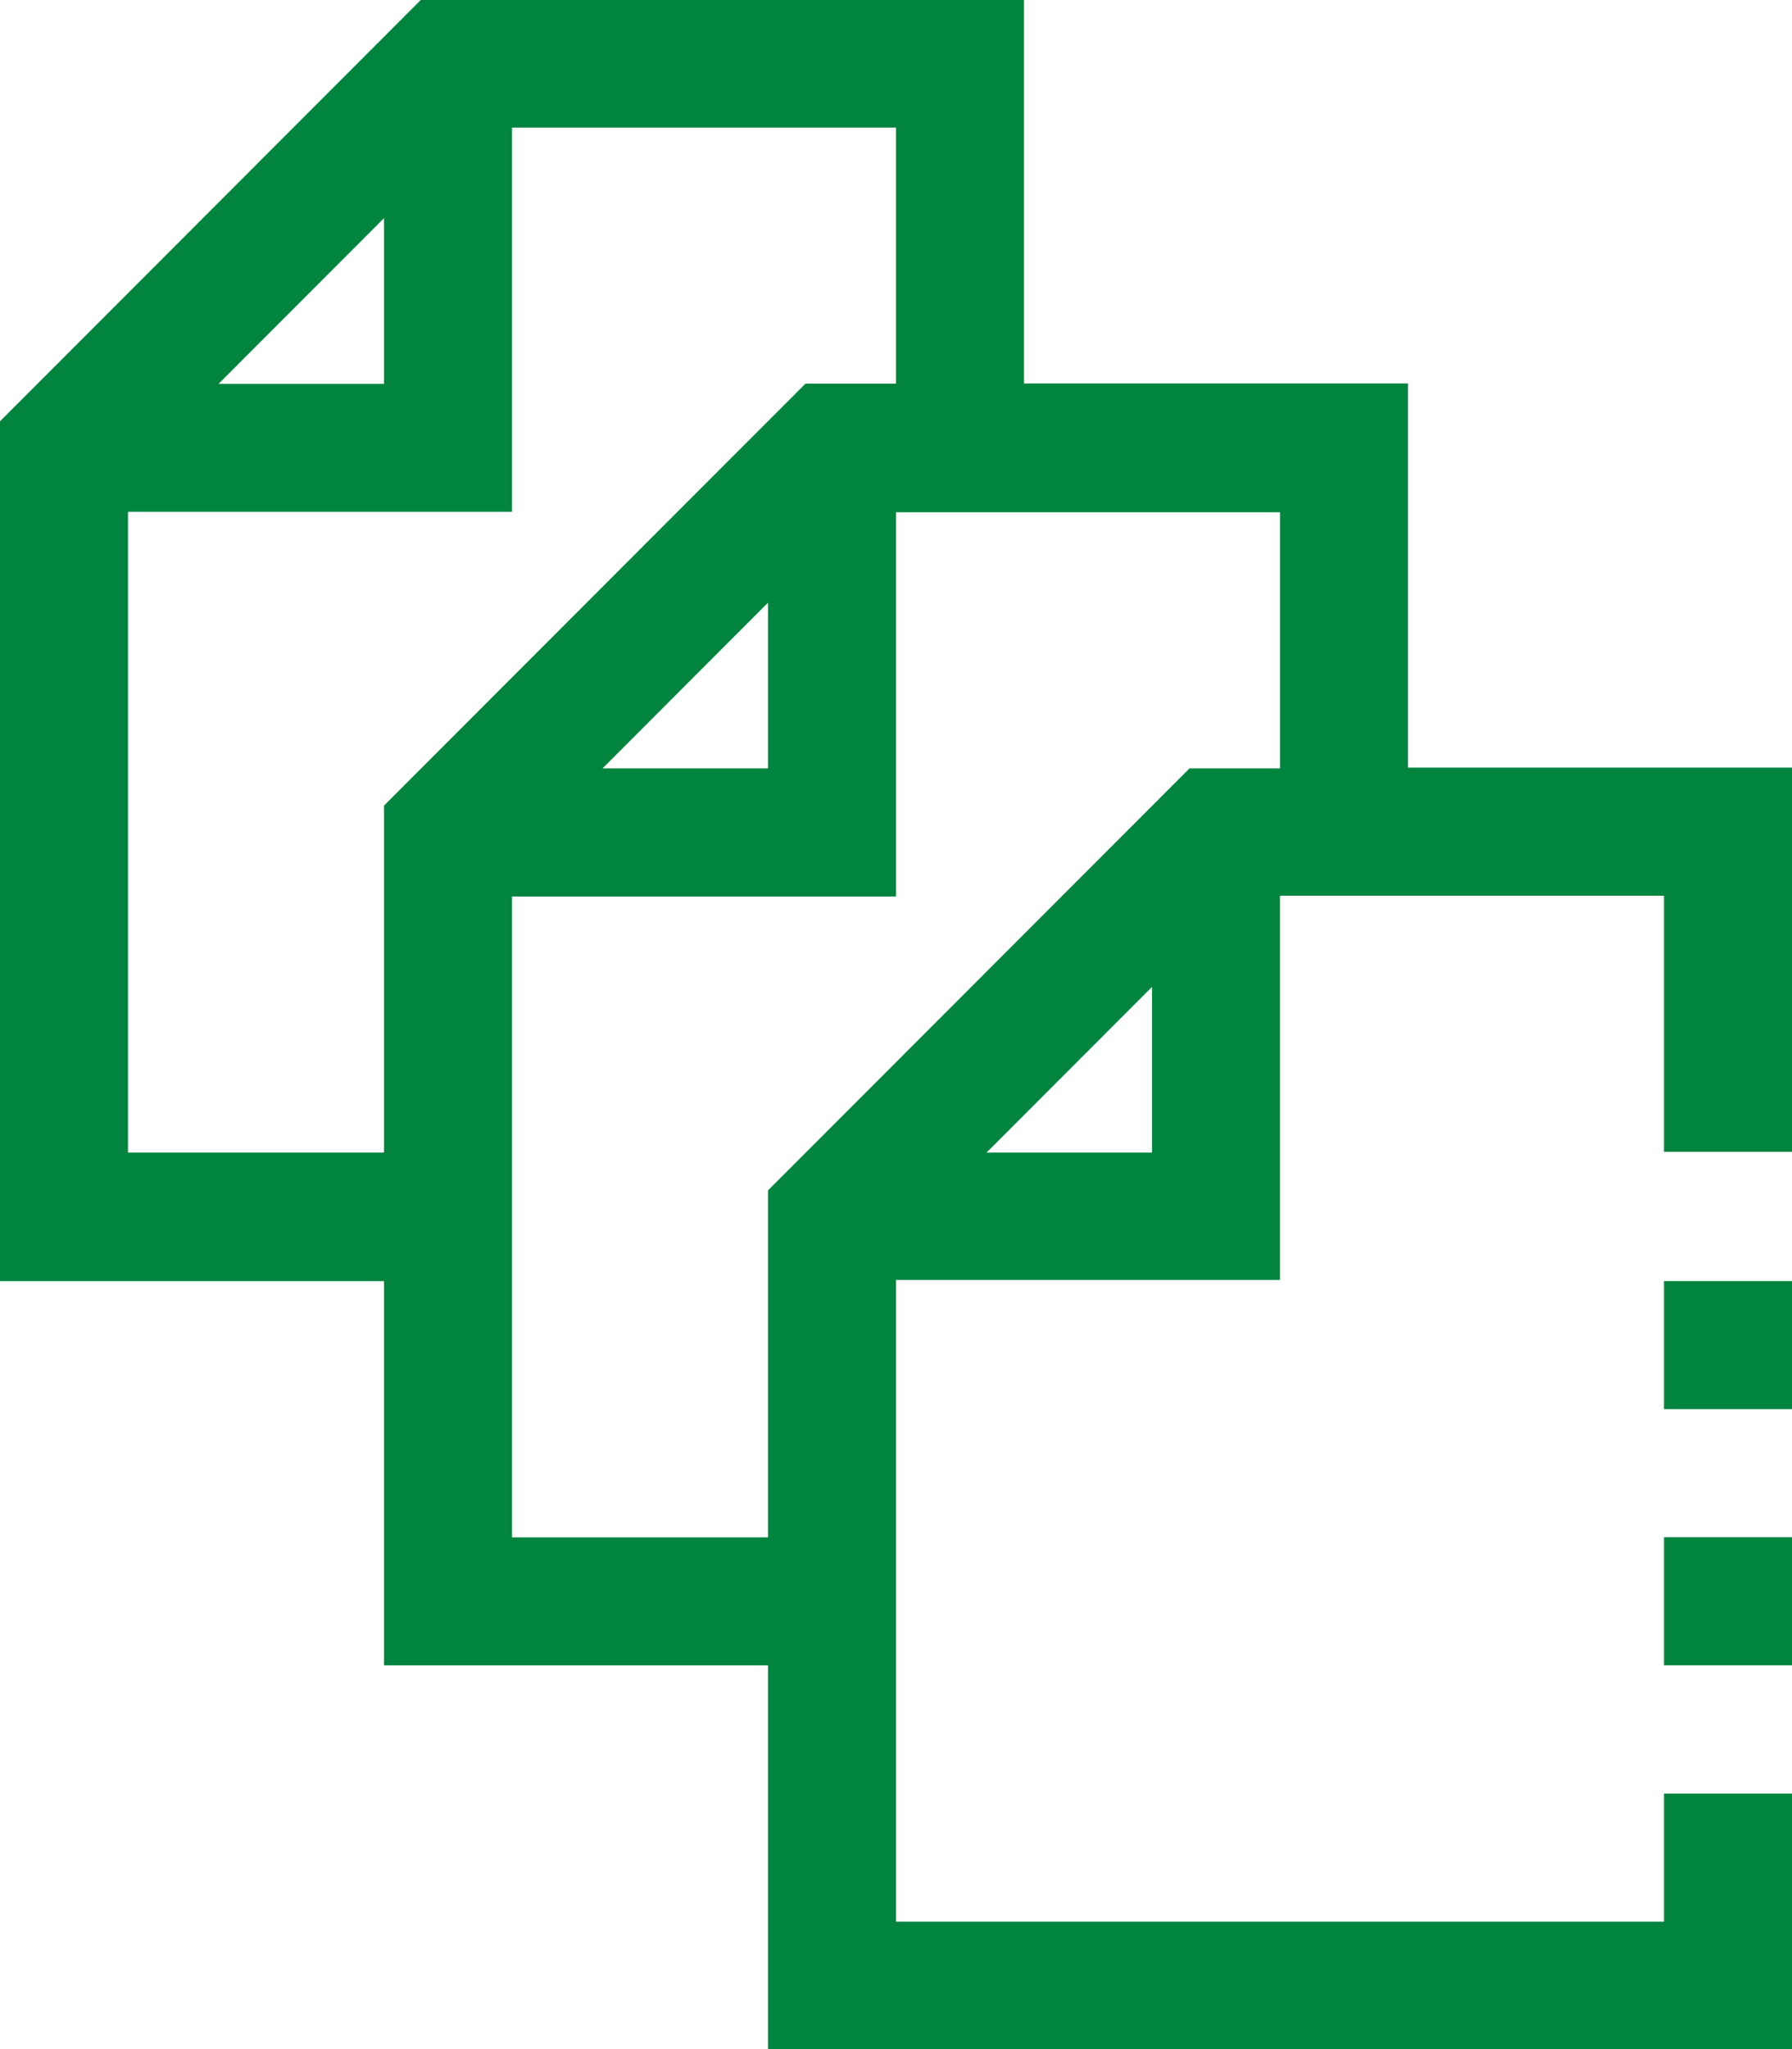 <svg xmlns="http://www.w3.org/2000/svg" width="28" height="32" viewBox="0 0 28 32">
  <defs>
    <style>
      .cls-1 {
        fill: #00843e;
        fill-rule: evenodd;
      }
    </style>
  </defs>
  <path id="ic_1.svg" class="cls-1" d="M153,820.007h-6v-6h-6V800.579l6.586-6.591H157v6h6v6h6v6h-2v-4h-6v6h-6V824.01h12v-2h2v4H153v-6Zm-6-22.6-2.586,2.588H147V797.4Zm8-1.415h-6v6h-6V812h4v-5.419l6.586-6.59H155v-4ZM150.414,806H153v-2.588ZM159,812v-2.588L156.414,812H159Zm0.586-6H161v-4h-6v6h-6v10.008h4v-5.418ZM167,818.006h2v2h-2v-2Zm0-4h2v2h-2v-2Z" transform="translate(-141 -794)"/>
</svg>


